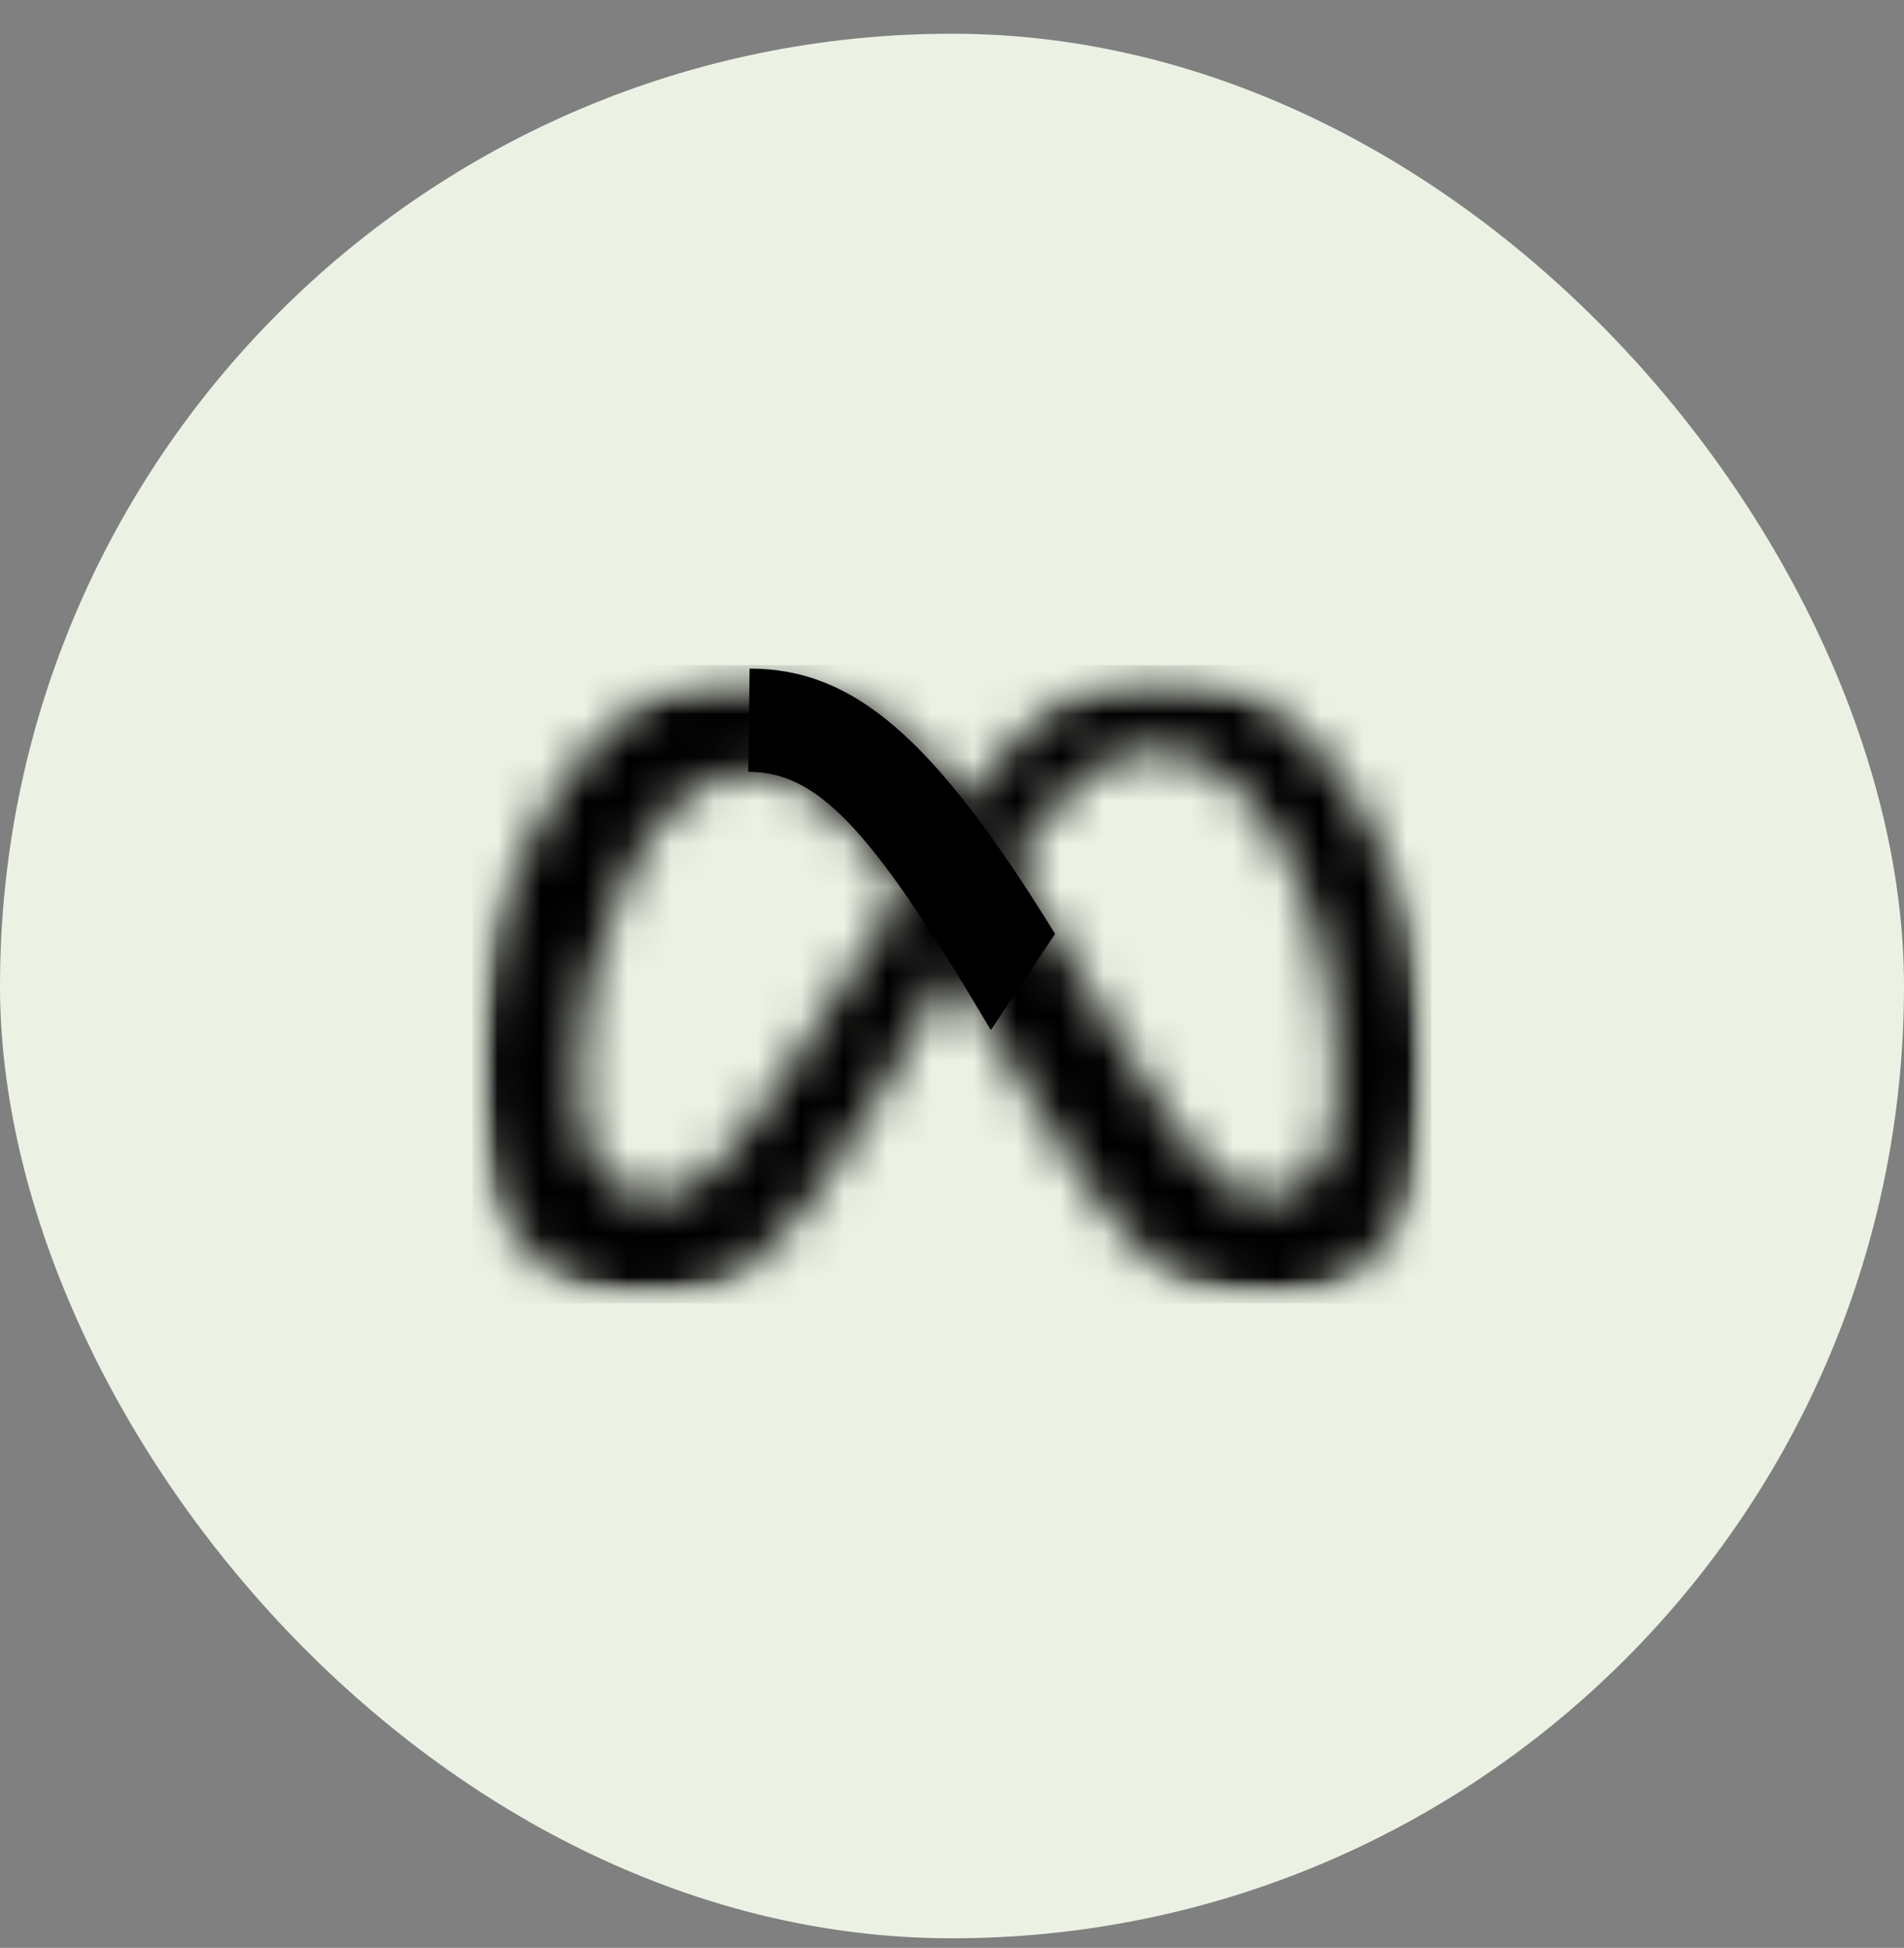 <svg xmlns="http://www.w3.org/2000/svg" fill="none" viewBox="0 0 44 45" height="45" width="44">
<rect x="0" y="0" width="44" height="45" fill="#808080" stroke="none"/>
<rect fill="#EBF2E4" rx="22" height="44" width="44" y="0.779"></rect>
<mask height="16" width="22" y="15" x="11" maskUnits="userSpaceOnUse" style="mask-type:luminance" id="mask0_4185_62357">
<path fill="white" d="M26.789 15.446C24.985 15.446 23.575 16.802 22.299 18.525C20.544 16.296 19.077 15.446 17.322 15.446C13.742 15.446 11 20.095 11 25.015C11 28.094 12.493 30.036 14.993 30.036C16.792 30.036 18.086 29.189 20.387 25.176C20.387 25.176 21.346 23.486 22.006 22.322C22.237 22.694 22.48 23.096 22.736 23.526L23.815 25.337C25.916 28.846 27.087 30.036 29.209 30.036C31.645 30.036 33 28.067 33 24.924C33 19.773 30.196 15.446 26.789 15.446ZM18.632 24.089C16.767 27.007 16.122 27.661 15.083 27.661C14.015 27.661 13.38 26.725 13.38 25.055C13.38 21.483 15.164 17.831 17.291 17.831C18.444 17.831 19.406 18.495 20.881 20.602C19.481 22.745 18.632 24.089 18.632 24.089ZM25.672 23.722L24.382 21.575C24.033 21.009 23.698 20.487 23.376 20.011C24.538 18.22 25.497 17.328 26.638 17.328C29.007 17.328 30.903 20.809 30.903 25.085C30.903 26.715 30.368 27.661 29.259 27.661C28.197 27.661 27.689 26.961 25.672 23.722Z"></path>
</mask>
<g mask="url(#mask0_4185_62357)">
<mask height="16" width="24" y="15" x="10" maskUnits="userSpaceOnUse" style="mask-type:luminance" id="mask1_4185_62357">
<path fill="white" d="M33.073 15.372H10.927V30.108H33.073V15.372Z"></path>
</mask>
<g mask="url(#mask1_4185_62357)">
<mask height="16" width="24" y="15" x="10" maskUnits="userSpaceOnUse" style="mask-type:luminance" id="mask2_4185_62357">
<path fill="white" d="M33.073 15.371H10.927V30.107H33.073V15.371Z"></path>
</mask>
<g mask="url(#mask2_4185_62357)">
<rect fill="black" height="14.741" width="22.154" y="15.368" x="10.921"></rect>
</g>
</g>
</g>
<path fill="black" d="M24.382 21.575C21.586 17.036 19.724 15.446 17.322 15.446L17.291 17.831C18.864 17.831 20.084 19.069 22.736 23.526L22.898 23.797L24.382 21.575Z"></path>
</svg>
